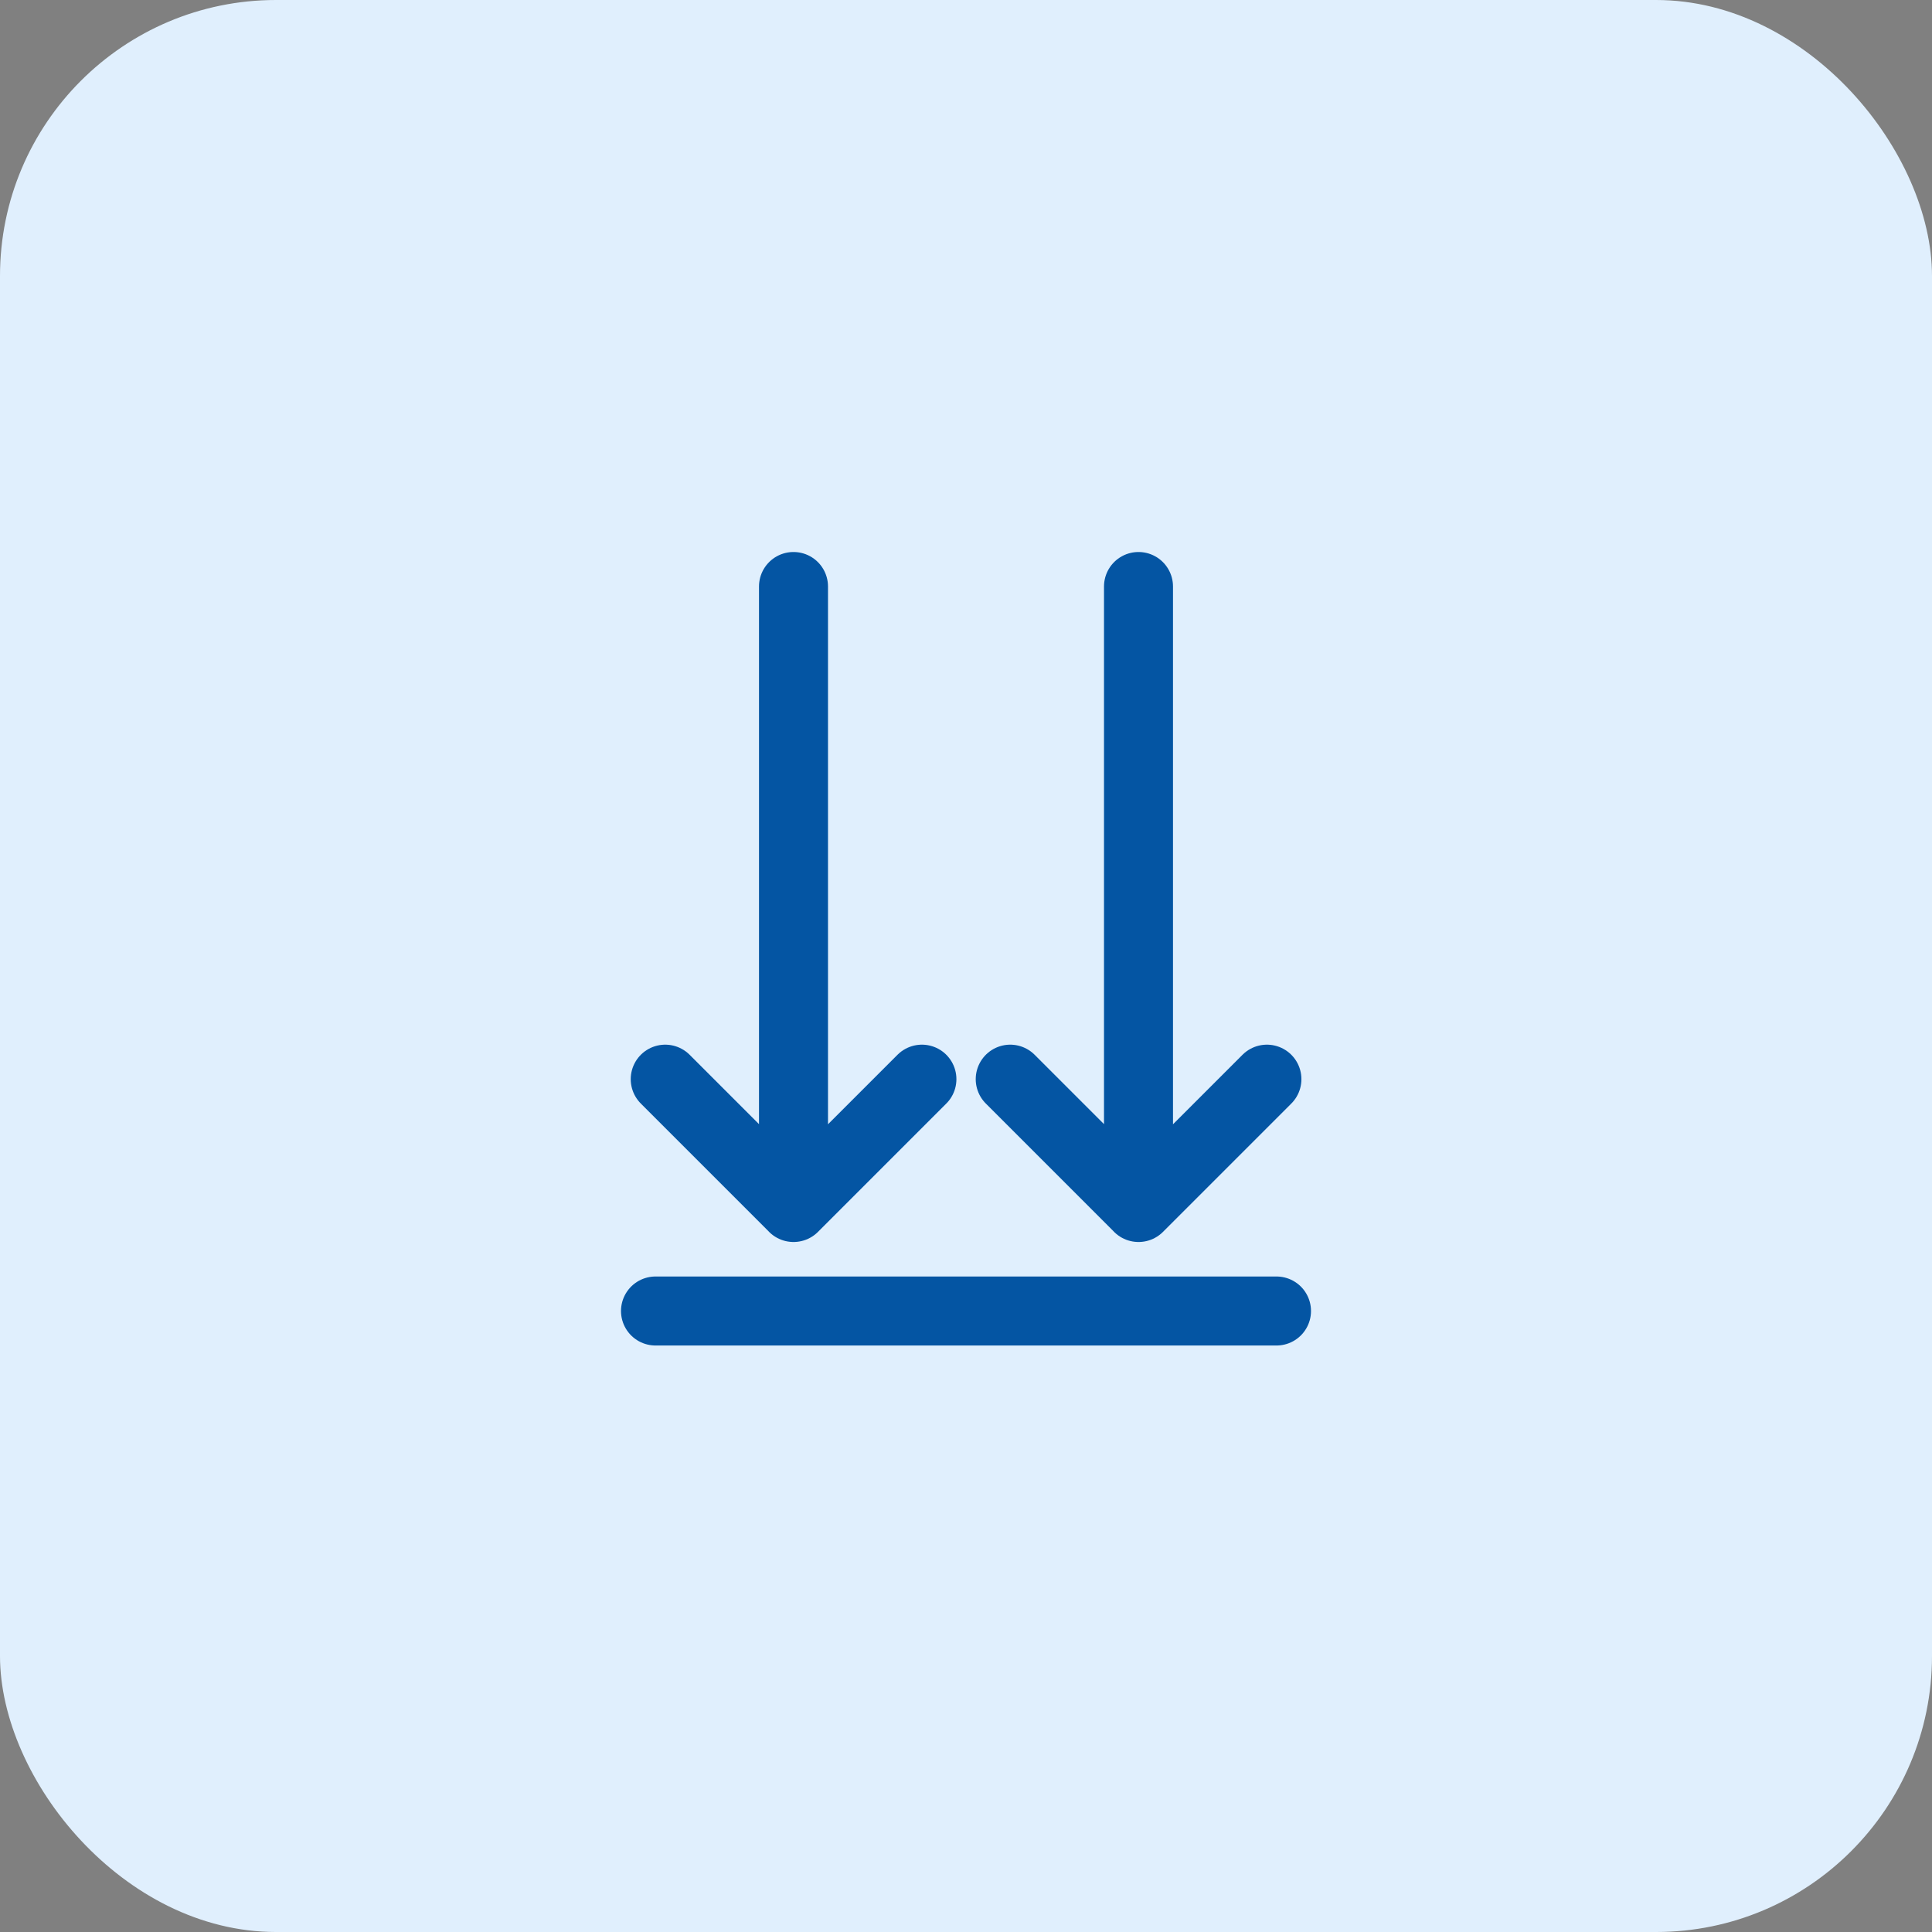 <svg width="28" height="28" viewBox="0 0 28 28" fill="none" xmlns="http://www.w3.org/2000/svg">
<rect x="0" y="0" width="28" height="28" fill="#808080" stroke="none"/>
<rect width="28" height="28" rx="4" fill="#E0EFFD"/>
<path d="M14.641 15.64L16.501 17.5L18.361 15.64M16.5 8.5V17.5M9.641 15.64L11.501 17.5L13.361 15.64M11.5 8.5V17.5M9.5 19H18.5" stroke="#0455A3" stroke-linecap="round" stroke-linejoin="round"/>
</svg>
